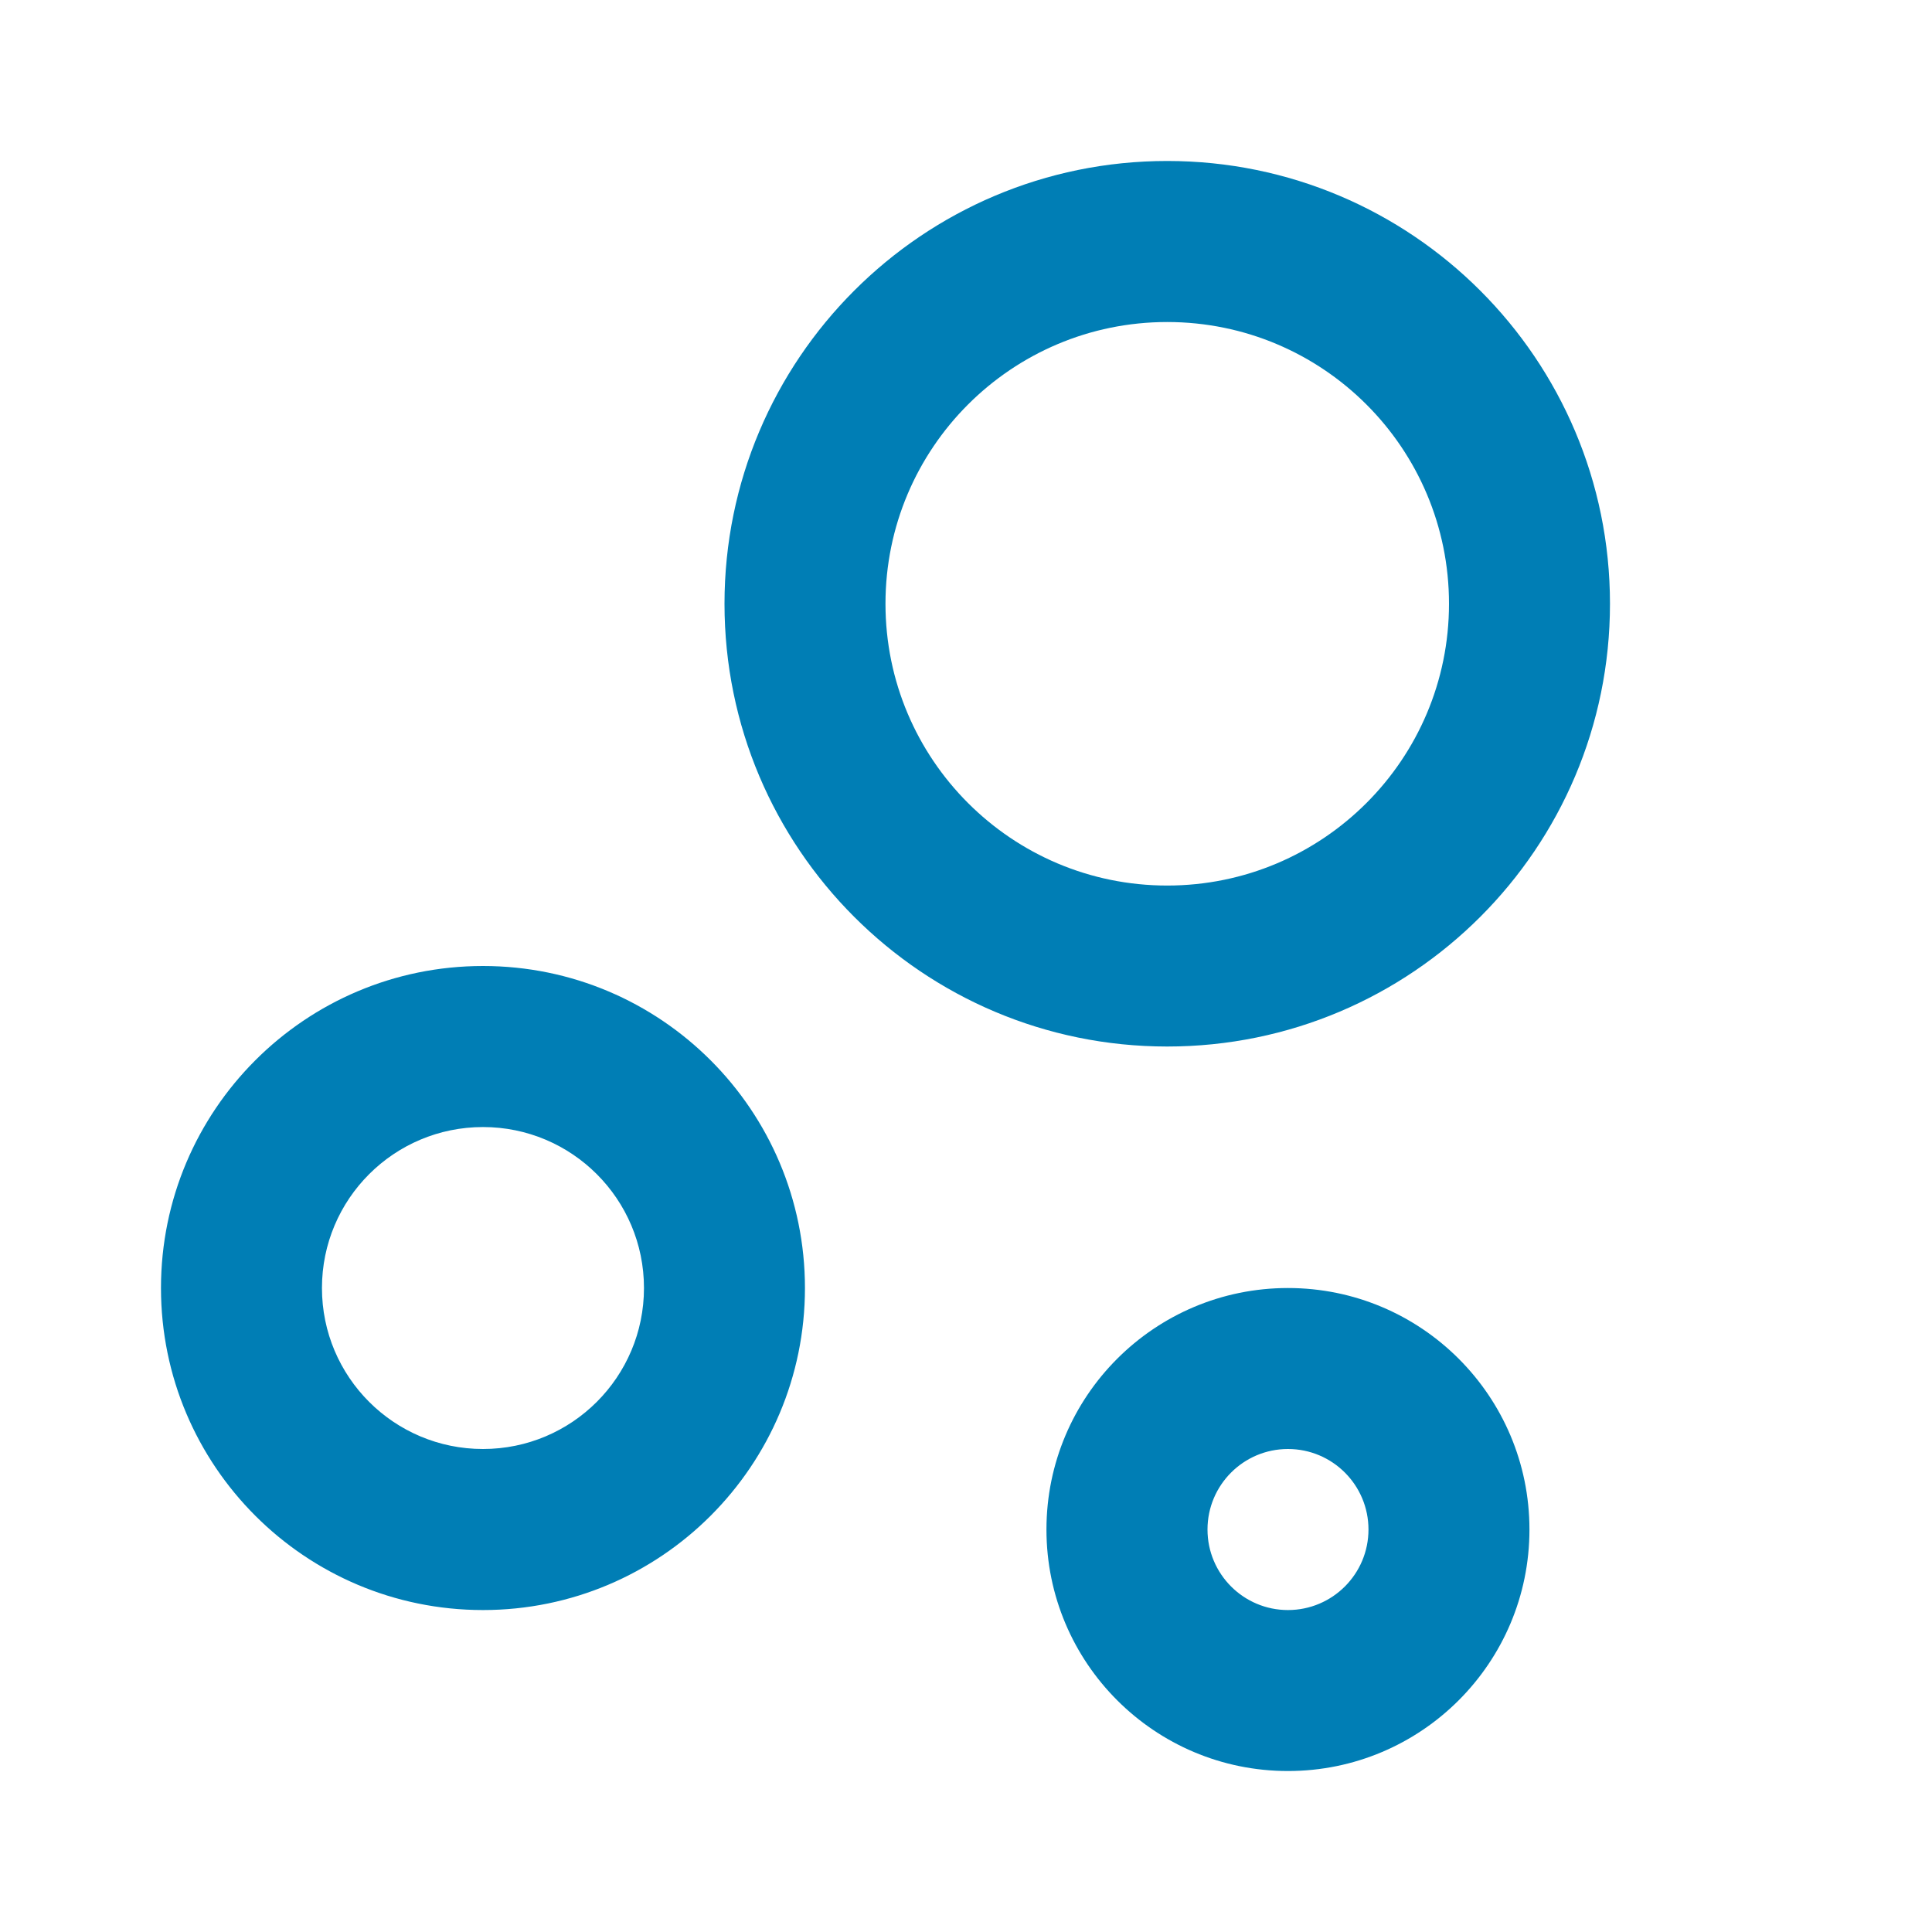 <svg width="28" height="28" viewBox="0 0 28 28" fill="none" xmlns="http://www.w3.org/2000/svg">
<path d="M18.666 18.667C20.599 18.667 22.166 20.234 22.166 22.167C22.166 24.1 20.599 25.667 18.666 25.667C16.733 25.667 15.166 24.1 15.166 22.167C15.166 20.234 16.733 18.667 18.666 18.667ZM7 14C9.577 14 11.666 16.09 11.666 18.667C11.666 21.244 9.577 23.334 7 23.334C4.422 23.334 2.333 21.244 2.333 18.667C2.333 16.09 4.422 14 7 14ZM18.666 21C18.022 21 17.5 21.523 17.5 22.167C17.5 22.811 18.022 23.334 18.666 23.334C19.311 23.334 19.833 22.811 19.833 22.167C19.833 21.523 19.311 21 18.666 21ZM7 16.334C5.711 16.334 4.666 17.378 4.666 18.667C4.666 19.956 5.711 21 7 21C8.288 21 9.333 19.956 9.333 18.667C9.333 17.378 8.288 16.334 7 16.334ZM16.916 2.333C20.46 2.333 23.333 5.206 23.333 8.75C23.333 12.294 20.46 15.167 16.916 15.167C13.373 15.167 10.5 12.294 10.5 8.75C10.5 5.206 13.373 2.333 16.916 2.333ZM16.916 4.667C14.661 4.667 12.833 6.495 12.833 8.75C12.833 11.005 14.661 12.834 16.916 12.834C19.172 12.834 21 11.005 21 8.75C21 6.495 19.172 4.667 16.916 4.667Z" fill="#007EB5"/>
</svg>
